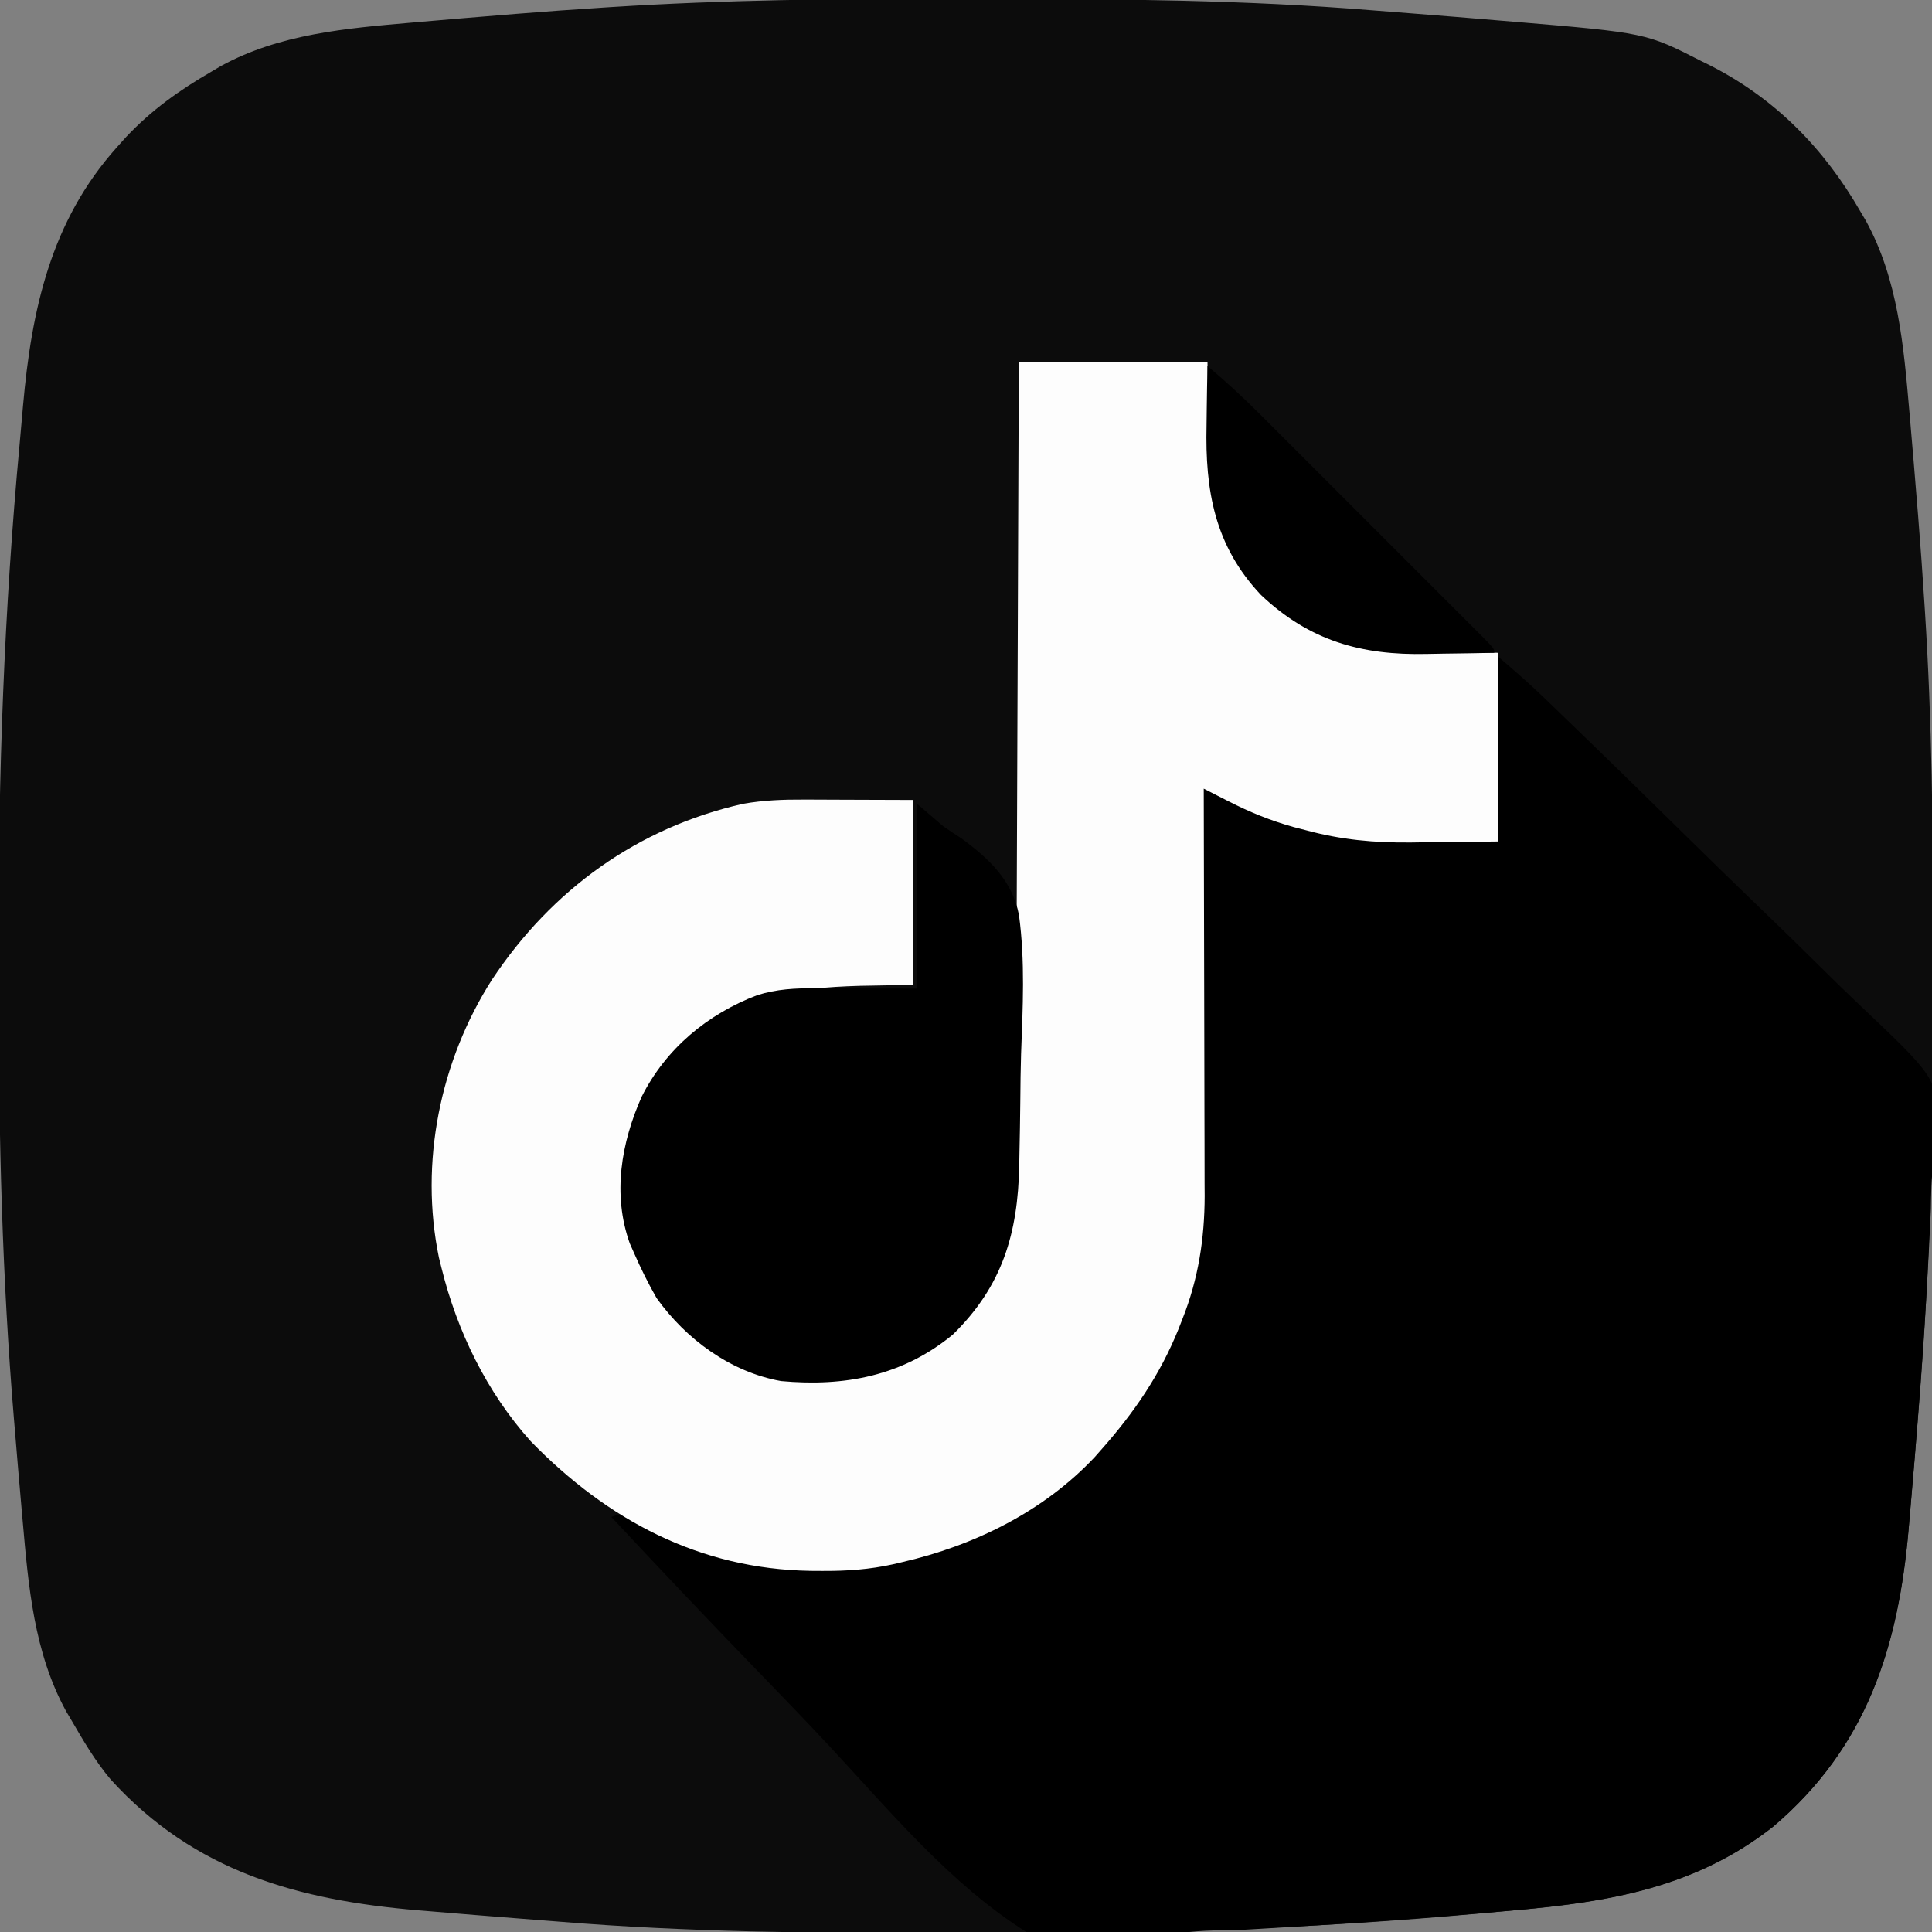 <?xml version="1.0" encoding="UTF-8"?>
<svg version="1.1" xmlns="http://www.w3.org/2000/svg" width="512" height="512">
<rect width="100%" height="100%" fill="#808080" stroke="none"/>
<path d="M0 0 C3.655 0.006 7.309 0.008 10.964 0.011 C44.814 0.046 78.544 0.289 112.299 3.055 C115.836 3.342 119.374 3.615 122.912 3.886 C130.581 4.479 138.247 5.109 145.912 5.756 C147.085 5.853 148.258 5.95 149.467 6.05 C184.744 9.027 184.744 9.027 199.412 16.506 C200.595 17.091 200.595 17.091 201.803 17.688 C219.042 26.472 231.972 39.693 241.537 56.318 C242.028 57.147 242.519 57.976 243.025 58.83 C251.554 74.383 253.028 91.987 254.537 109.318 C254.613 110.194 254.69 111.069 254.769 111.971 C255.405 119.272 256.008 126.576 256.599 133.881 C256.682 134.881 256.764 135.881 256.849 136.912 C257.483 144.709 258.035 152.511 258.537 160.318 C258.581 161.011 258.626 161.703 258.672 162.417 C260.519 191.329 260.853 220.191 260.797 249.156 C260.786 255.122 260.793 261.087 260.804 267.053 C260.851 295.532 260.372 323.895 258.537 352.318 C258.454 353.605 258.371 354.891 258.286 356.217 C257.789 363.736 257.217 371.246 256.599 378.756 C256.513 379.824 256.426 380.893 256.337 381.995 C255.76 389.104 255.159 396.212 254.537 403.318 C254.435 404.484 254.435 404.484 254.332 405.674 C251.591 436.873 243.262 463.269 218.537 484.318 C198.013 500.507 175.09 504.412 149.702 506.591 C146.48 506.869 143.262 507.169 140.043 507.472 C96.501 511.439 52.89 512.858 9.185 512.705 C5.522 512.693 1.86 512.686 -1.803 512.68 C-35.679 512.617 -69.457 512.365 -103.237 509.581 C-106.772 509.293 -110.309 509.02 -113.846 508.75 C-121.533 508.157 -129.217 507.527 -136.901 506.881 C-138.078 506.783 -139.256 506.686 -140.47 506.586 C-172.388 503.902 -199.854 496.41 -222.14 471.888 C-226.173 467.102 -229.333 461.717 -232.463 456.318 C-232.956 455.488 -233.448 454.658 -233.955 453.802 C-242.479 438.238 -243.936 420.655 -245.463 403.318 C-245.54 402.457 -245.617 401.596 -245.696 400.709 C-246.33 393.56 -246.934 386.408 -247.526 379.256 C-247.608 378.279 -247.69 377.303 -247.775 376.297 C-250.886 339.012 -251.818 301.799 -251.779 264.395 C-251.774 259.619 -251.781 254.843 -251.799 250.067 C-251.966 205.951 -250.366 161.95 -246.265 118.012 C-245.949 114.599 -245.653 111.184 -245.358 107.769 C-243.099 82.395 -238.02 58.891 -220.463 39.318 C-219.651 38.412 -218.839 37.506 -218.002 36.572 C-211.209 29.39 -203.975 24.253 -195.463 19.318 C-194.633 18.826 -193.803 18.333 -192.948 17.826 C-177.389 9.306 -159.796 7.827 -142.463 6.318 C-141.588 6.241 -140.712 6.165 -139.81 6.086 C-132.509 5.45 -125.205 4.847 -117.901 4.256 C-116.4 4.132 -116.4 4.132 -114.87 4.006 C-107.072 3.371 -99.271 2.819 -91.463 2.318 C-90.421 2.251 -90.421 2.251 -89.358 2.183 C-59.576 0.295 -29.835 -0.047 0 0 Z " fill="#0C0C0C" transform="translate(251.463,-0.318)"/>
<path d="M0 0 C4.106 3.519 8.068 6.935 11.942 10.667 C12.86 11.551 13.779 12.434 14.725 13.345 C15.72 14.307 16.714 15.268 17.709 16.23 C18.774 17.258 19.839 18.285 20.904 19.313 C30.593 28.672 40.216 38.099 49.819 47.545 C56.262 53.881 62.725 60.193 69.242 66.452 C74.948 71.932 80.612 77.453 86.229 83.024 C89.196 85.964 92.178 88.881 95.213 91.75 C116.027 111.477 116.027 111.477 116.592 123.506 C116.453 127.233 116.05 130.826 115.4 134.498 C114.766 138.462 114.766 142.416 114.703 146.422 C114.572 149.532 114.411 152.641 114.25 155.75 C114.208 156.59 114.166 157.43 114.123 158.295 C112.932 181.898 111.062 205.458 109 229 C108.932 229.778 108.865 230.555 108.795 231.356 C106.054 262.555 97.725 288.951 73 310 C51.482 326.973 27.342 330.31 0.812 332.562 C-0.37 332.666 -1.552 332.77 -2.77 332.876 C-20.954 334.465 -39.152 335.764 -57.375 336.812 C-58.42 336.876 -59.464 336.939 -60.54 337.004 C-61.56 337.065 -62.579 337.125 -63.63 337.188 C-64.655 337.249 -65.681 337.31 -66.738 337.373 C-68.878 337.472 -71.02 337.529 -73.163 337.547 C-79.164 337.613 -84.644 338.067 -90.463 339.473 C-102.162 342.18 -113.811 343.067 -125 338 C-144.926 325.502 -161.063 306.088 -176.945 289.008 C-183.214 282.275 -189.605 275.663 -196.007 269.057 C-209.14 255.498 -222.12 241.8 -235 228 C-232 227 -232 227 -228.664 228.512 C-227.314 229.231 -225.968 229.957 -224.625 230.688 C-217.597 234.348 -210.727 237.113 -203 239 C-201.681 239.336 -201.681 239.336 -200.336 239.68 C-178.549 244.263 -154.863 240.857 -135 231 C-134.107 230.572 -133.213 230.144 -132.293 229.703 C-107.029 216.836 -91.673 194.902 -82.043 168.84 C-79.445 159.274 -78.702 149.658 -78.681 139.784 C-78.671 138.641 -78.661 137.498 -78.651 136.32 C-78.62 132.592 -78.603 128.865 -78.586 125.137 C-78.567 122.532 -78.548 119.928 -78.527 117.323 C-78.481 111.2 -78.444 105.077 -78.411 98.954 C-78.372 91.974 -78.323 84.995 -78.273 78.015 C-78.17 63.677 -78.08 49.338 -78 35 C-73.822 36.356 -69.997 37.921 -66.062 39.875 C-54.043 45.506 -41.463 48.031 -28.223 48.316 C-27.502 48.335 -26.782 48.354 -26.04 48.373 C-23.381 48.441 -20.722 48.501 -18.062 48.562 C-9.122 48.779 -9.122 48.779 0 49 C0 32.83 0 16.66 0 0 Z " fill="#000000" transform="translate(397,174)"/>
<path d="M0 0 C16.5 0 33 0 50 0 C50.25 16.188 50.25 16.188 50.298 21.208 C50.582 37.149 54.667 50.313 65.688 62.25 C78.878 74.651 93.492 76.432 110.688 76.688 C116.071 76.791 121.454 76.894 127 77 C127 93.5 127 110 127 127 C121.184 127.062 115.368 127.124 109.375 127.188 C106.669 127.228 106.669 127.228 103.908 127.27 C94.163 127.356 85.452 126.572 76 124 C74.934 123.725 73.868 123.449 72.769 123.166 C66.698 121.465 61.182 119.23 55.594 116.359 C54.955 116.036 54.317 115.712 53.659 115.378 C52.104 114.589 50.552 113.795 49 113 C49.002 113.591 49.004 114.182 49.006 114.791 C49.05 129.224 49.083 143.658 49.104 158.091 C49.114 165.071 49.128 172.051 49.151 179.031 C49.173 185.775 49.185 192.518 49.19 199.261 C49.193 201.827 49.201 204.392 49.211 206.958 C49.226 210.566 49.228 214.175 49.227 217.784 C49.238 219.355 49.238 219.355 49.249 220.958 C49.218 232.313 47.568 242.934 43.375 253.5 C43.022 254.402 42.67 255.304 42.306 256.234 C37.463 268.248 30.584 278.302 22 288 C21.082 289.044 21.082 289.044 20.145 290.109 C6.589 304.561 -11.875 313.615 -31 318 C-31.74 318.176 -32.48 318.352 -33.242 318.533 C-39.579 319.94 -45.644 320.351 -52.125 320.312 C-53.131 320.307 -54.136 320.301 -55.172 320.295 C-84.677 319.82 -109.019 306.832 -129.371 285.93 C-140.984 272.988 -148.85 256.84 -153 240 C-153.224 239.099 -153.449 238.198 -153.68 237.27 C-158.866 212.086 -153.377 185.187 -139.625 163.625 C-123.742 139.74 -101.044 123.33 -73 117 C-67.61 116.074 -62.45 115.867 -57.004 115.902 C-55.894 115.904 -55.894 115.904 -54.762 115.905 C-52.029 115.911 -49.296 115.925 -46.562 115.938 C-37.374 115.968 -37.374 115.968 -28 116 C-28 132.17 -28 148.34 -28 165 C-32.641 165.083 -37.281 165.165 -42.062 165.25 C-59.971 165.766 -75.694 168.011 -89.375 180.812 C-100.049 192.305 -104.362 205.762 -104.148 221.094 C-103.606 235.377 -96.517 247.991 -86.312 257.688 C-76.831 265.619 -65.775 269.366 -53.562 269.25 C-52.755 269.258 -51.947 269.265 -51.115 269.273 C-37.652 269.23 -24.663 263.582 -14.961 254.223 C-4.838 242.749 -0.859 229.802 -0.842 214.775 C-0.837 213.855 -0.832 212.935 -0.827 211.987 C-0.811 208.91 -0.803 205.833 -0.795 202.756 C-0.785 200.549 -0.775 198.341 -0.765 196.133 C-0.738 190.142 -0.717 184.151 -0.697 178.16 C-0.675 171.897 -0.647 165.635 -0.621 159.373 C-0.576 148.864 -0.536 138.354 -0.497 127.844 C-0.458 117.021 -0.416 106.197 -0.372 95.374 C-0.368 94.372 -0.368 94.372 -0.364 93.351 C-0.35 90.002 -0.337 86.653 -0.323 83.304 C-0.209 55.536 -0.103 27.768 0 0 Z " fill="#FDFDFD" transform="translate(270,96)"/>
<path d="M0 0 C2.31 1.98 4.62 3.96 7 6 C8.581 7.082 10.175 8.146 11.787 9.182 C19.09 14.533 25.318 20.375 27.041 29.526 C28.691 41.695 28.049 54.108 27.596 66.34 C27.468 70.392 27.43 74.442 27.395 78.495 C27.35 83.38 27.256 88.264 27.156 93.148 C27.141 94.059 27.125 94.97 27.109 95.909 C26.74 113.778 22.724 127.755 9.5 140.688 C-3.84 151.663 -19.163 154.539 -36 153 C-49.359 150.637 -61.211 141.908 -69 131 C-71.236 127.096 -73.194 123.119 -75 119 C-75.364 118.18 -75.727 117.36 -76.102 116.516 C-80.748 103.505 -78.37 89.817 -72.938 77.613 C-66.544 64.894 -55.492 55.732 -42.324 50.727 C-37.148 49.108 -32.252 48.865 -26.855 48.902 C-25.831 48.904 -25.831 48.904 -24.786 48.905 C-22.253 48.911 -19.72 48.925 -17.188 48.938 C-11.516 48.958 -5.844 48.979 0 49 C0 32.83 0 16.66 0 0 Z " fill="#000000" transform="translate(243,213)"/>
<path d="M0 0 C4.933 4.139 9.584 8.44 14.129 12.999 C15.14 14.008 15.14 14.008 16.171 15.036 C18.376 17.237 20.577 19.44 22.777 21.645 C24.314 23.181 25.851 24.717 27.388 26.253 C30.597 29.459 33.803 32.668 37.008 35.878 C41.126 40.002 45.249 44.121 49.373 48.239 C52.541 51.404 55.707 54.571 58.872 57.738 C60.392 59.259 61.914 60.78 63.435 62.299 C65.552 64.413 67.665 66.53 69.777 68.648 C70.411 69.28 71.046 69.912 71.699 70.563 C76 74.886 76 74.886 76 76 C71.538 76.1 67.077 76.172 62.615 76.22 C61.103 76.24 59.591 76.267 58.08 76.302 C40.82 76.691 27.046 72.838 14.188 60.688 C1.857 47.631 -0.65 32.952 -0.25 15.688 C-0.23 14.157 -0.212 12.626 -0.195 11.096 C-0.152 7.397 -0.083 3.698 0 0 Z " fill="#000000" transform="translate(320,97)"/>
</svg>
